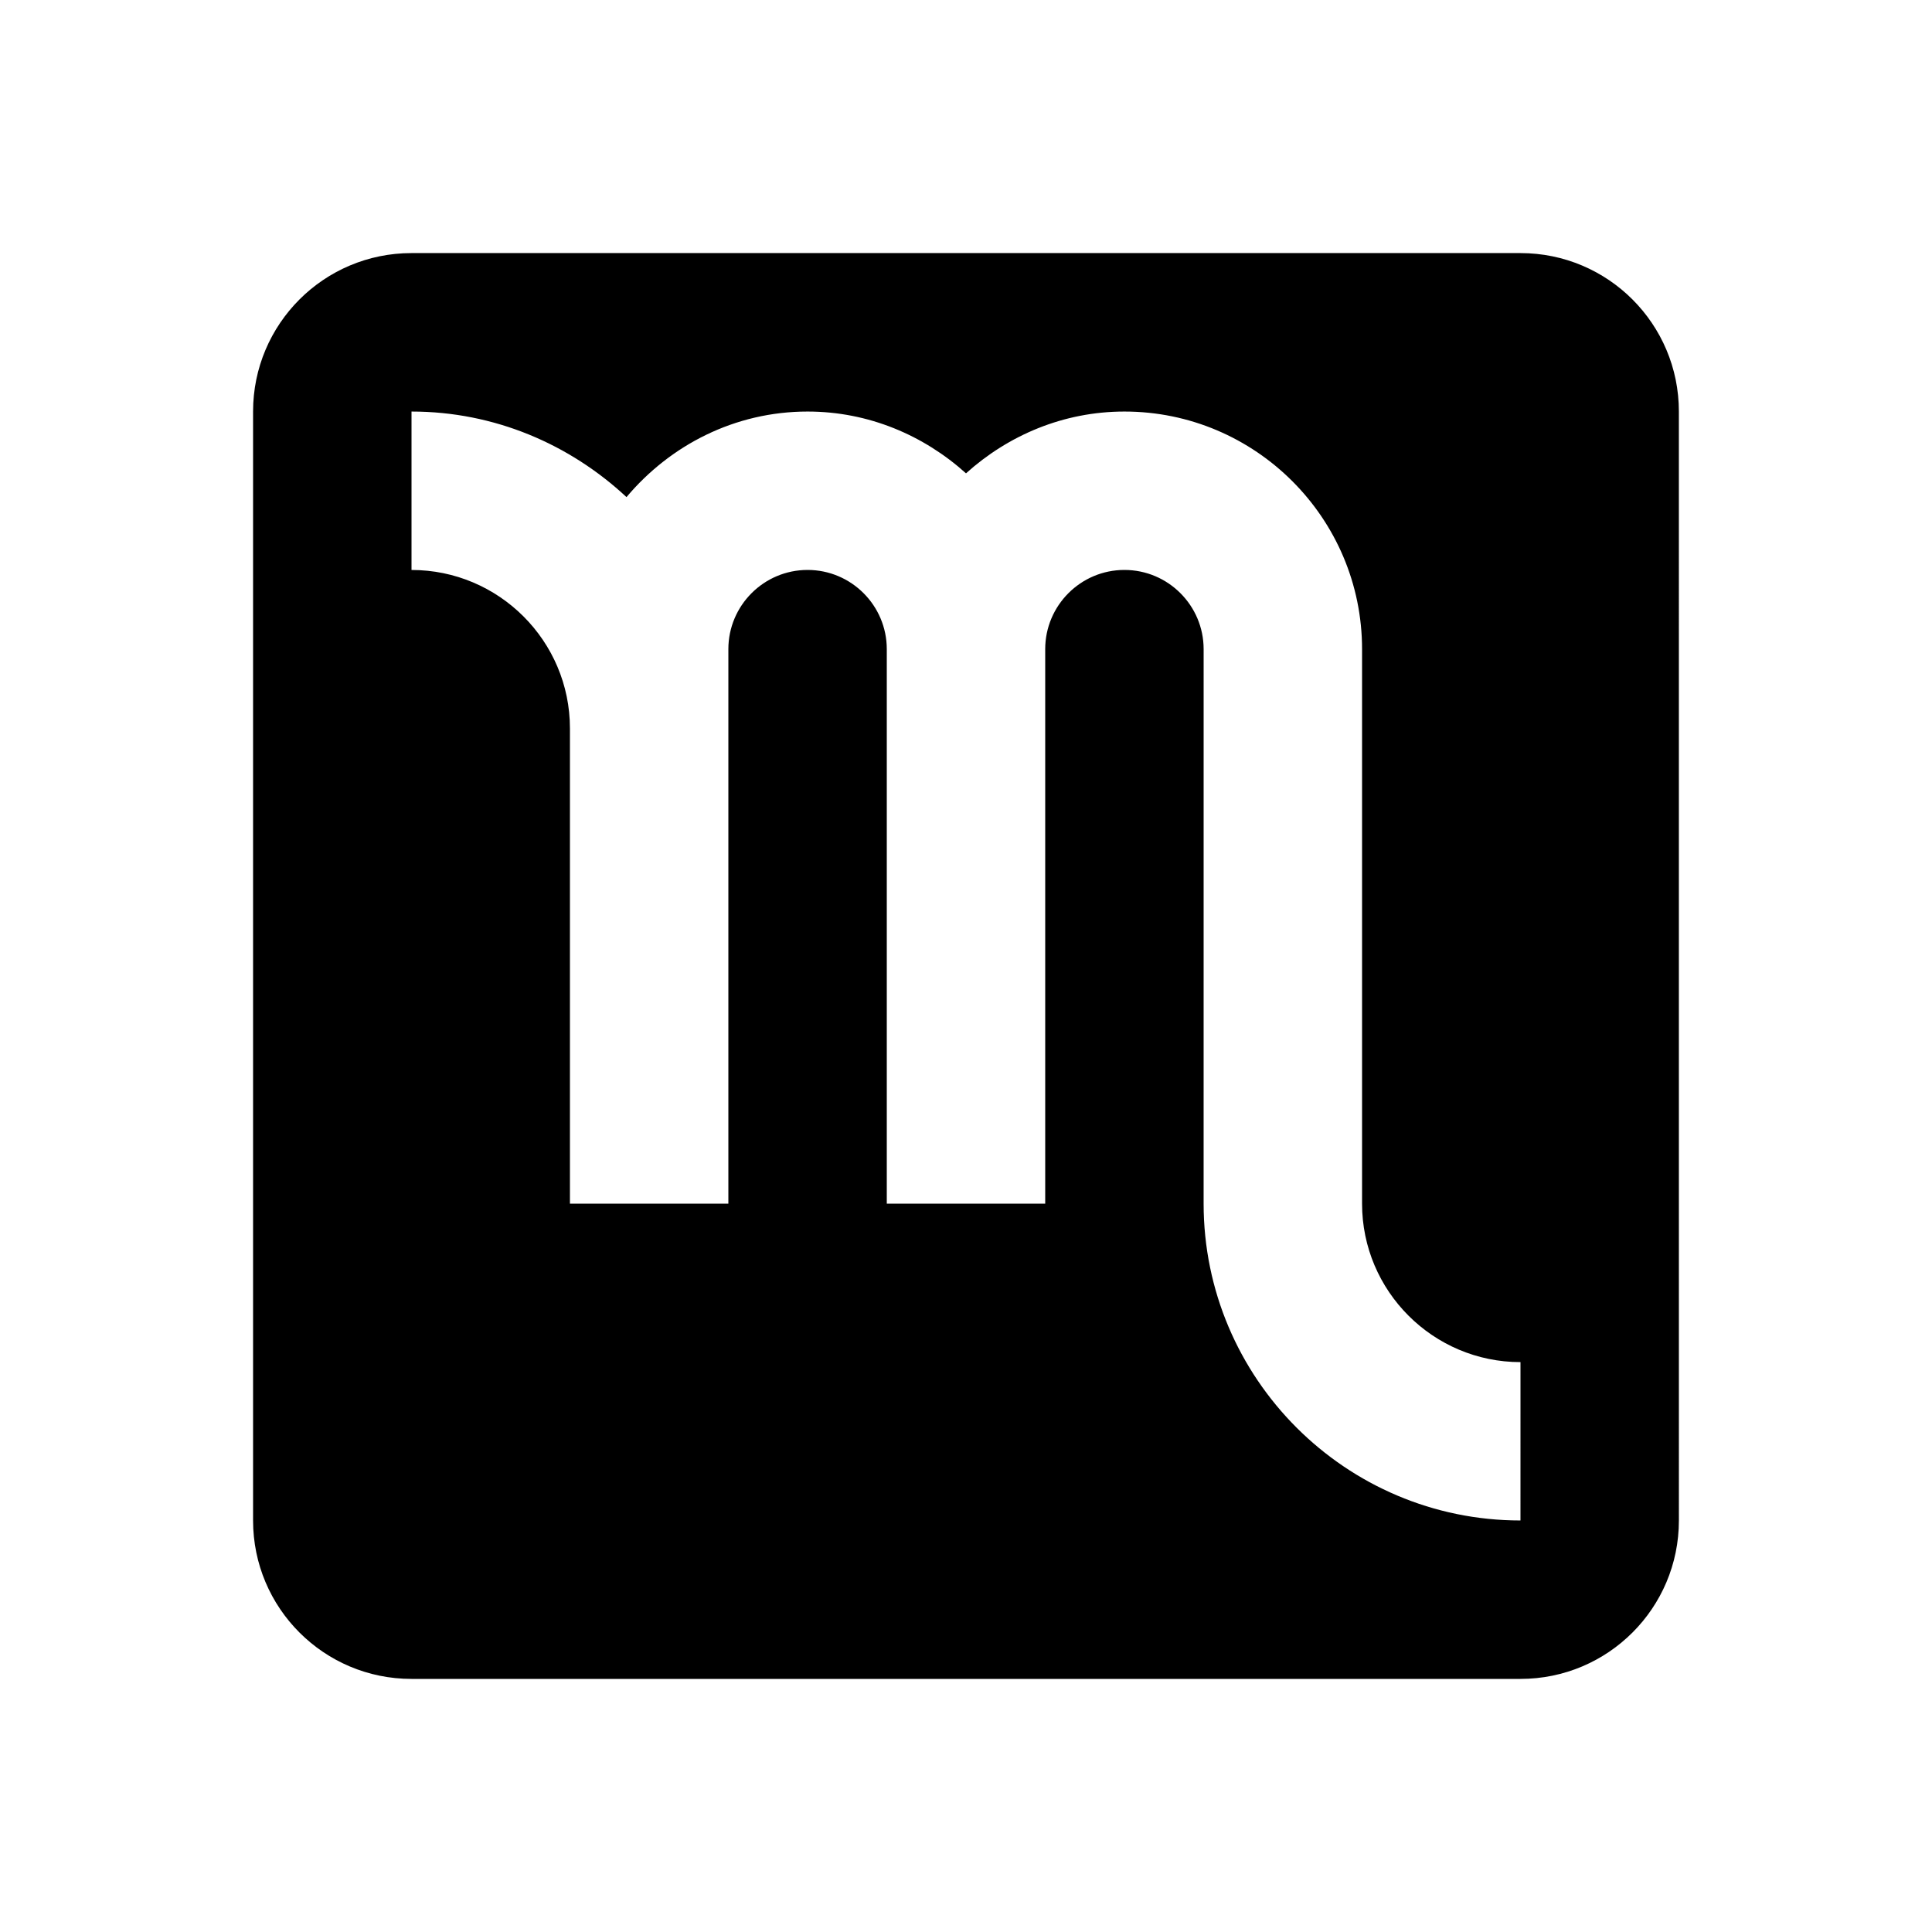 <?xml version="1.0" encoding="UTF-8"?>
<!-- Uploaded to: ICON Repo, www.iconrepo.com, Generator: ICON Repo Mixer Tools -->
<svg fill="#000000" width="800px" height="800px" version="1.1" viewBox="144 144 512 512" xmlns="http://www.w3.org/2000/svg">
 <path d="m546.94 211.07h-293.89c-23.195 0-41.984 18.789-41.984 41.984v293.89c0 23.195 18.789 41.984 41.984 41.984h293.89c23.195 0 41.984-18.789 41.984-41.984l-0.004-293.89c0-23.195-18.785-41.984-41.984-41.984zm0 335.87c-46.309 0-83.969-37.66-83.969-83.969l0.004-146.94c0-11.566-9.406-20.992-20.992-20.992s-20.992 9.426-20.992 20.992v146.95h-41.984v-146.95c0-11.566-9.406-20.992-20.992-20.992-11.59 0-20.992 9.426-20.992 20.992v146.95h-41.984v-125.95c0-23.152-18.828-41.984-41.984-41.984v-41.984c22.043 0 41.984 8.711 56.973 22.672 11.566-13.75 28.676-22.672 47.988-22.672 16.184 0 30.816 6.32 41.984 16.375 11.168-10.059 25.797-16.375 41.984-16.375 34.723 0 62.977 28.254 62.977 62.977v146.95c0 23.152 18.828 41.984 41.984 41.984z"/>
</svg>